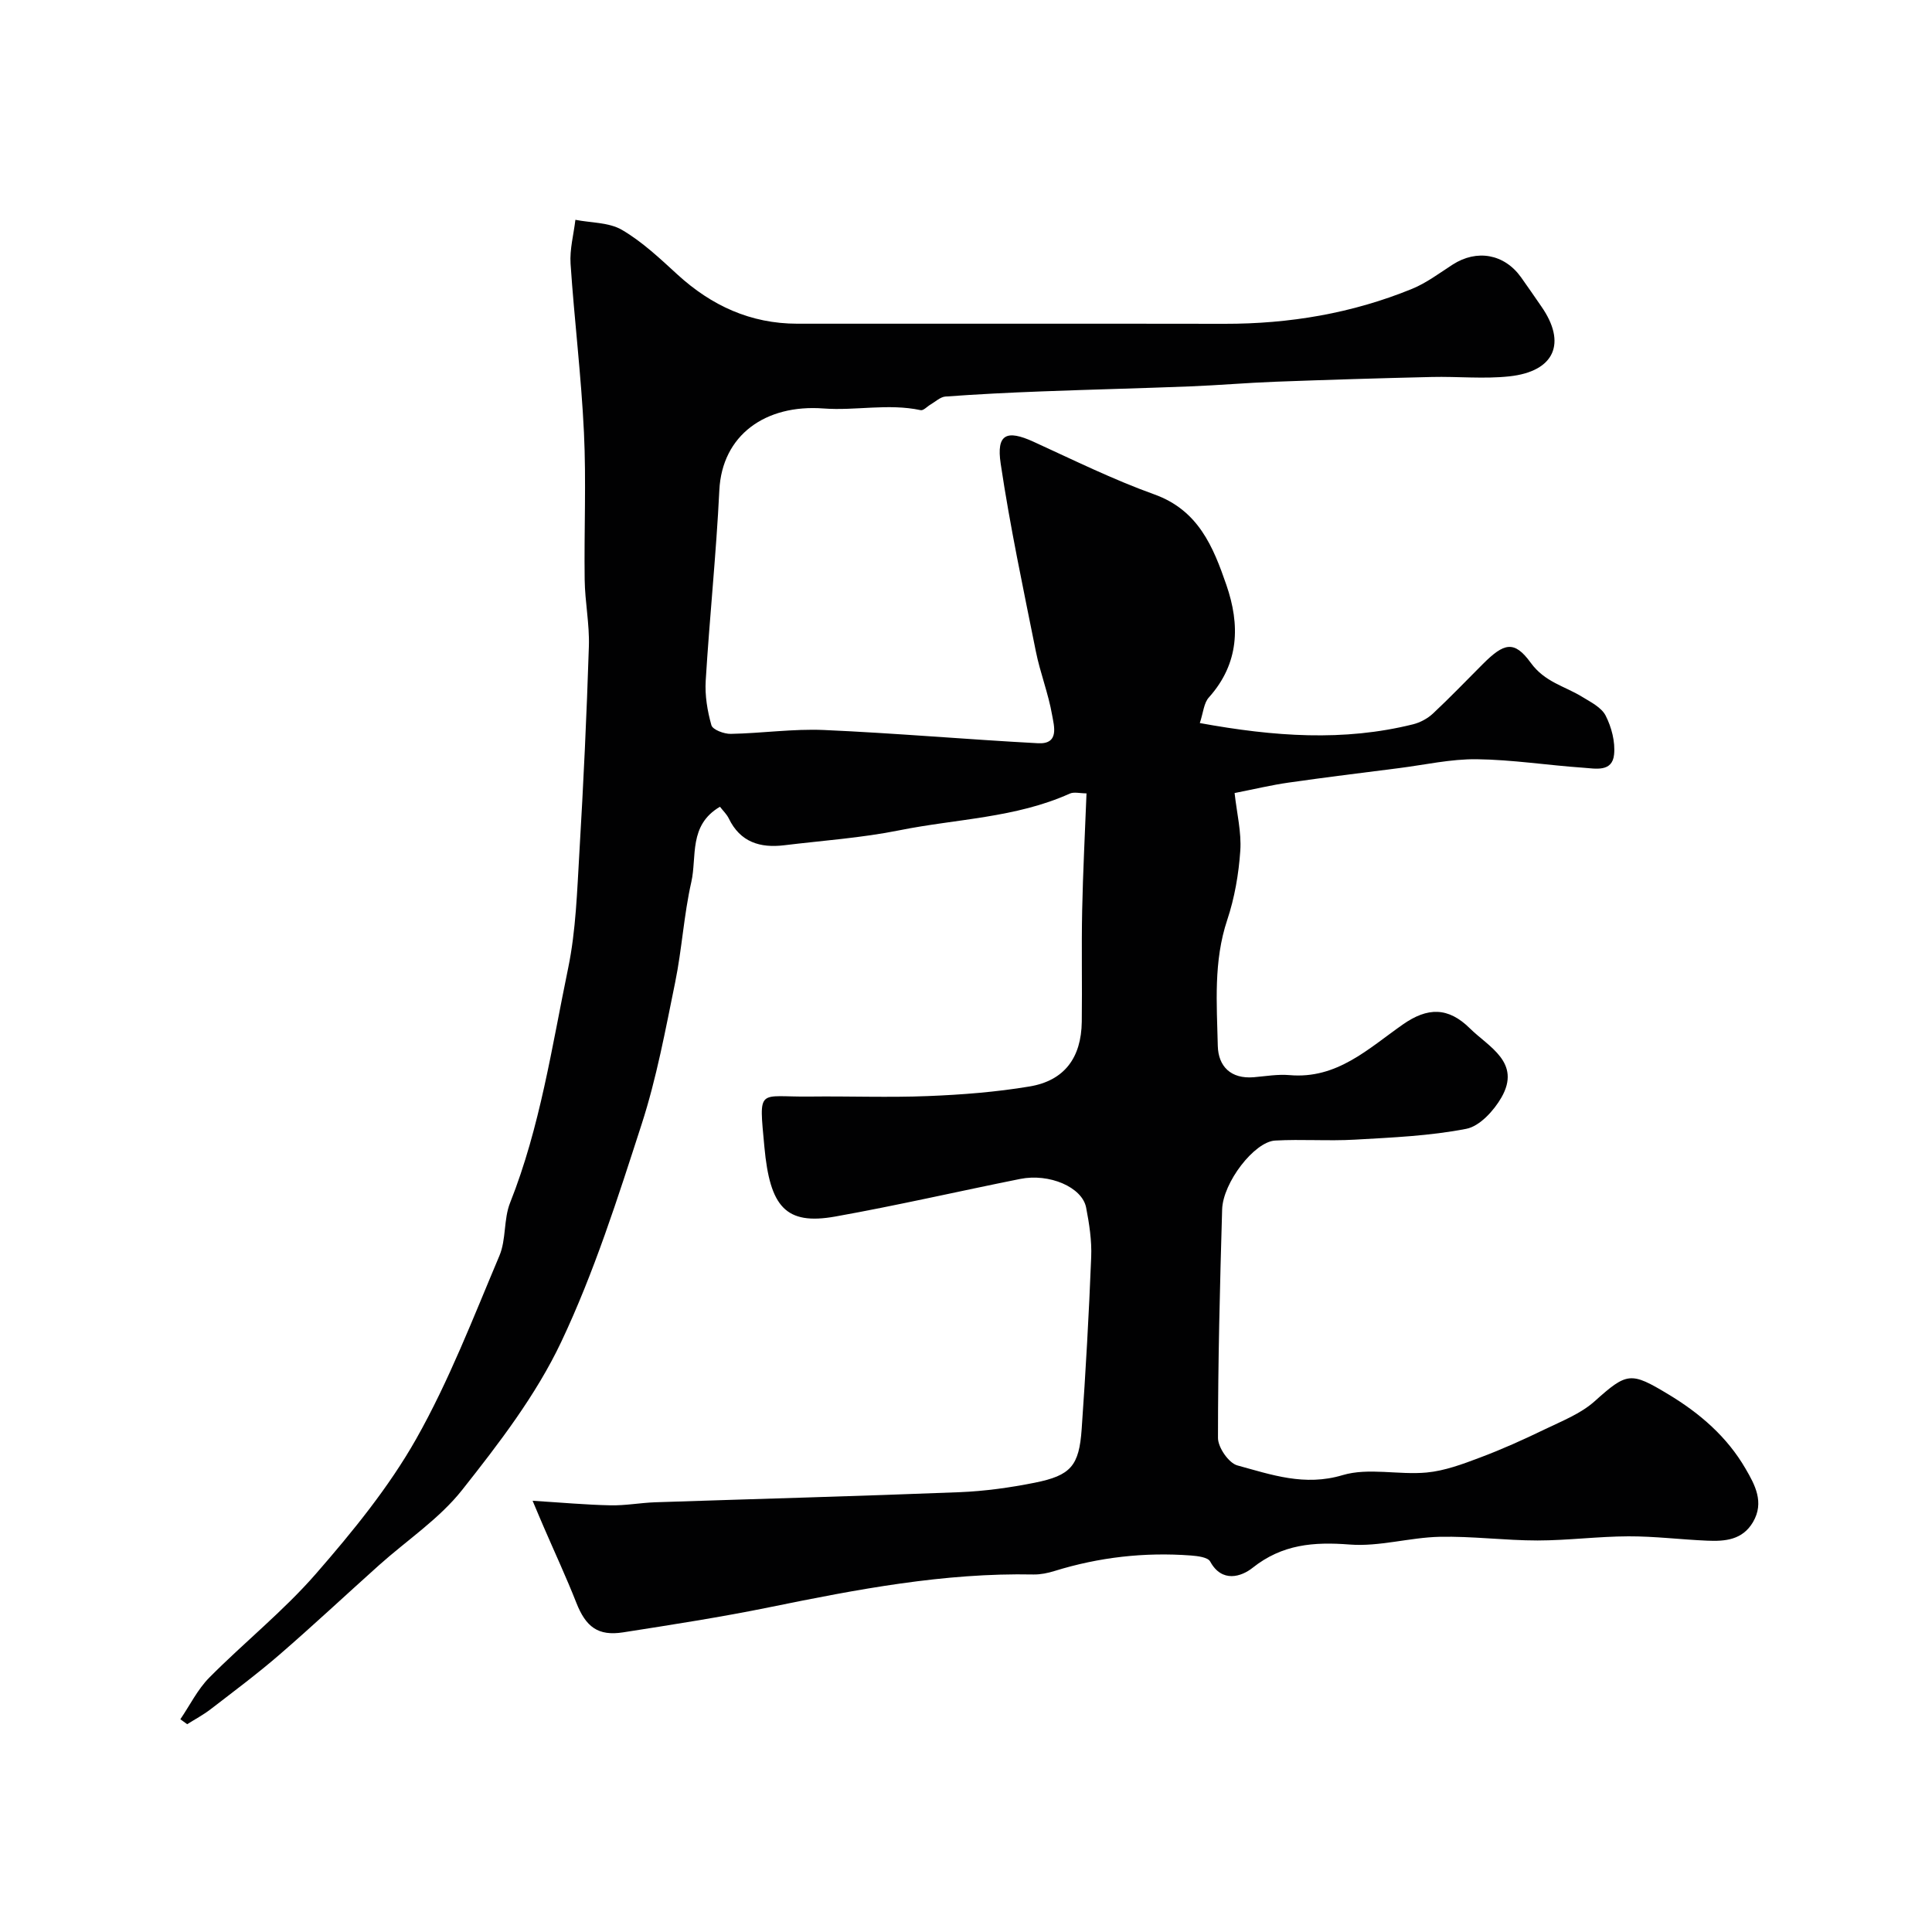 <svg enable-background="new 0 0 400 400" viewBox="0 0 400 400" xmlns="http://www.w3.org/2000/svg"><path d="m248.41 149.7c15.46 2.82 29.8 3.83 44.15.26 1.48-.37 3.02-1.2 4.13-2.24 3.53-3.3 6.87-6.79 10.29-10.21 4.4-4.4 6.51-5.02 9.95-.28 2.91 4 6.99 4.81 10.57 7 1.81 1.11 4.06 2.22 4.93 3.93 1.22 2.39 2.01 5.41 1.75 8.04-.37 3.73-3.88 2.92-6.37 2.75-7.37-.51-14.72-1.67-22.09-1.76-5.35-.06-10.71 1.16-16.06 1.84-7.63.97-15.27 1.91-22.88 3-3.52.5-7 1.34-11.17 2.16.46 4.18 1.44 8.1 1.18 11.94-.33 4.83-1.18 9.76-2.71 14.35-2.86 8.58-2.15 17.33-1.95 26.04.1 4.26 2.69 6.9 7.44 6.51 2.46-.21 4.96-.65 7.4-.44 9.83.87 16.31-5.47 23.47-10.48 5.14-3.6 9.4-3.63 13.89.81 3.86 3.82 10.7 7.03 6.52 14.31-1.57 2.73-4.49 5.94-7.27 6.48-7.54 1.47-15.33 1.8-23.04 2.24-5.5.32-11.04-.12-16.54.19-4.3.24-10.81 8.7-10.97 14.27-.46 15.76-.86 31.53-.86 47.3 0 1.97 2.23 5.21 4.02 5.69 7.04 1.92 13.91 4.37 21.78 2.01 5.36-1.6 11.6 0 17.39-.54 3.75-.35 7.47-1.74 11.04-3.09 4.54-1.7 8.98-3.7 13.34-5.81 3.59-1.74 7.52-3.26 10.42-5.86 6.7-6.01 7.47-6.12 15.19-1.47 6.6 3.97 12.21 8.82 16.05 15.44 1.93 3.31 3.94 6.96 1.54 11.05-2.19 3.73-5.81 4.01-9.5 3.85-5.44-.23-10.87-.92-16.3-.9-6.27.02-12.53.85-18.8.86-6.77 0-13.54-.91-20.3-.76-6.21.14-12.47 2.07-18.58 1.6-7.48-.58-13.98-.07-20.14 4.83-2.25 1.79-6.31 3.2-8.77-1.32-.48-.88-2.58-1.13-3.97-1.24-9.61-.72-19.04.35-28.26 3.21-1.38.43-2.88.74-4.32.72-18.53-.38-36.55 3.08-54.58 6.76-10.07 2.06-20.24 3.63-30.4 5.22-5.2.82-7.73-1.13-9.69-6.11-2.09-5.3-4.5-10.48-6.76-15.71-.63-1.44-1.23-2.9-2.3-5.42 6.04.37 11.08.84 16.12.94 3.07.07 6.16-.52 9.24-.63 21.02-.7 42.04-1.26 63.06-2.09 5.2-.21 10.43-.94 15.54-1.96 7.48-1.5 9.19-3.49 9.72-11.12.83-11.86 1.5-23.72 1.97-35.6.14-3.4-.4-6.89-1.05-10.25-.82-4.22-7.61-7.14-13.67-5.92-12.76 2.56-25.46 5.49-38.27 7.78-10.3 1.84-13.52-2.04-14.67-14.39-1.16-12.55-1.37-10.32 9.37-10.45 8.16-.1 16.34.23 24.49-.1 7.04-.28 14.11-.83 21.05-1.99 7.21-1.21 10.7-5.95 10.8-13.4.1-7.66-.08-15.33.08-23 .16-7.99.58-15.97.9-24.28-1.34 0-2.57-.35-3.47.05-11.21 5.05-23.48 5.22-35.25 7.59-7.84 1.58-15.89 2.13-23.85 3.1-5.01.61-9.12-.63-11.5-5.56-.43-.88-1.2-1.6-1.82-2.41-6.54 3.83-4.74 10.34-5.93 15.58-1.55 6.83-1.94 13.92-3.35 20.8-2.01 9.83-3.84 19.78-6.92 29.3-4.94 15.27-9.84 30.71-16.68 45.15-5.21 11-12.89 21-20.51 30.63-4.73 5.98-11.43 10.4-17.2 15.57-6.89 6.17-13.64 12.49-20.63 18.54-4.58 3.96-9.45 7.59-14.25 11.29-1.51 1.16-3.22 2.07-4.84 3.09-.47-.34-.94-.69-1.41-1.03 1.98-2.9 3.57-6.18 6-8.63 7.24-7.3 15.37-13.79 22.09-21.51 7.6-8.73 15.07-17.88 20.74-27.9 6.81-12.05 11.82-25.13 17.23-37.93 1.42-3.36.85-7.55 2.21-10.96 6.22-15.66 8.64-32.26 12.02-48.58 1.62-7.84 1.85-16 2.33-24.03.84-14.19 1.51-28.39 1.96-42.59.15-4.59-.81-9.2-.87-13.8-.14-10.16.34-20.35-.15-30.49-.55-11.65-1.99-23.26-2.77-34.91-.2-3 .64-6.07 1-9.11 3.25.64 6.95.51 9.65 2.09 4.2 2.46 7.86 5.92 11.48 9.24 7.05 6.45 15.15 10.17 24.79 10.18 29.5.02 58.99-.03 88.49.02 13.41.02 26.4-2.16 38.82-7.24 2.98-1.22 5.65-3.25 8.4-5.02 5-3.22 10.68-2.22 14.15 2.62 1.43 1.99 2.79 4.01 4.19 6.02 5.31 7.59 2.8 13.48-6.6 14.5-5.3.57-10.71 0-16.06.13-10.77.25-21.54.58-32.3.98-5.94.22-11.87.74-17.8.97-10.26.4-20.54.65-30.8 1.04-6.6.25-13.21.58-19.8 1.06-1.06.08-2.07 1.07-3.09 1.66-.69.4-1.46 1.28-2.03 1.16-6.71-1.44-13.49.15-20.12-.35-11.98-.9-21.01 5.48-21.57 16.94-.64 13.15-2.02 26.26-2.82 39.41-.19 3.06.34 6.27 1.18 9.23.26.93 2.63 1.82 4.01 1.79 6.44-.12 12.89-1.08 19.3-.8 14.78.65 29.54 1.95 44.32 2.74 4.48.24 3.29-3.63 2.91-5.83-.77-4.46-2.48-8.75-3.37-13.2-2.59-12.92-5.34-25.83-7.28-38.86-.92-6.13 1.23-7.07 6.78-4.54 8.28 3.78 16.48 7.84 25.03 10.91 9.13 3.28 12.19 10.84 14.92 18.75 2.85 8.26 2.68 16.22-3.6 23.26-1.07 1.14-1.18 3.16-1.9 5.33z" fill="#010102"/></svg>